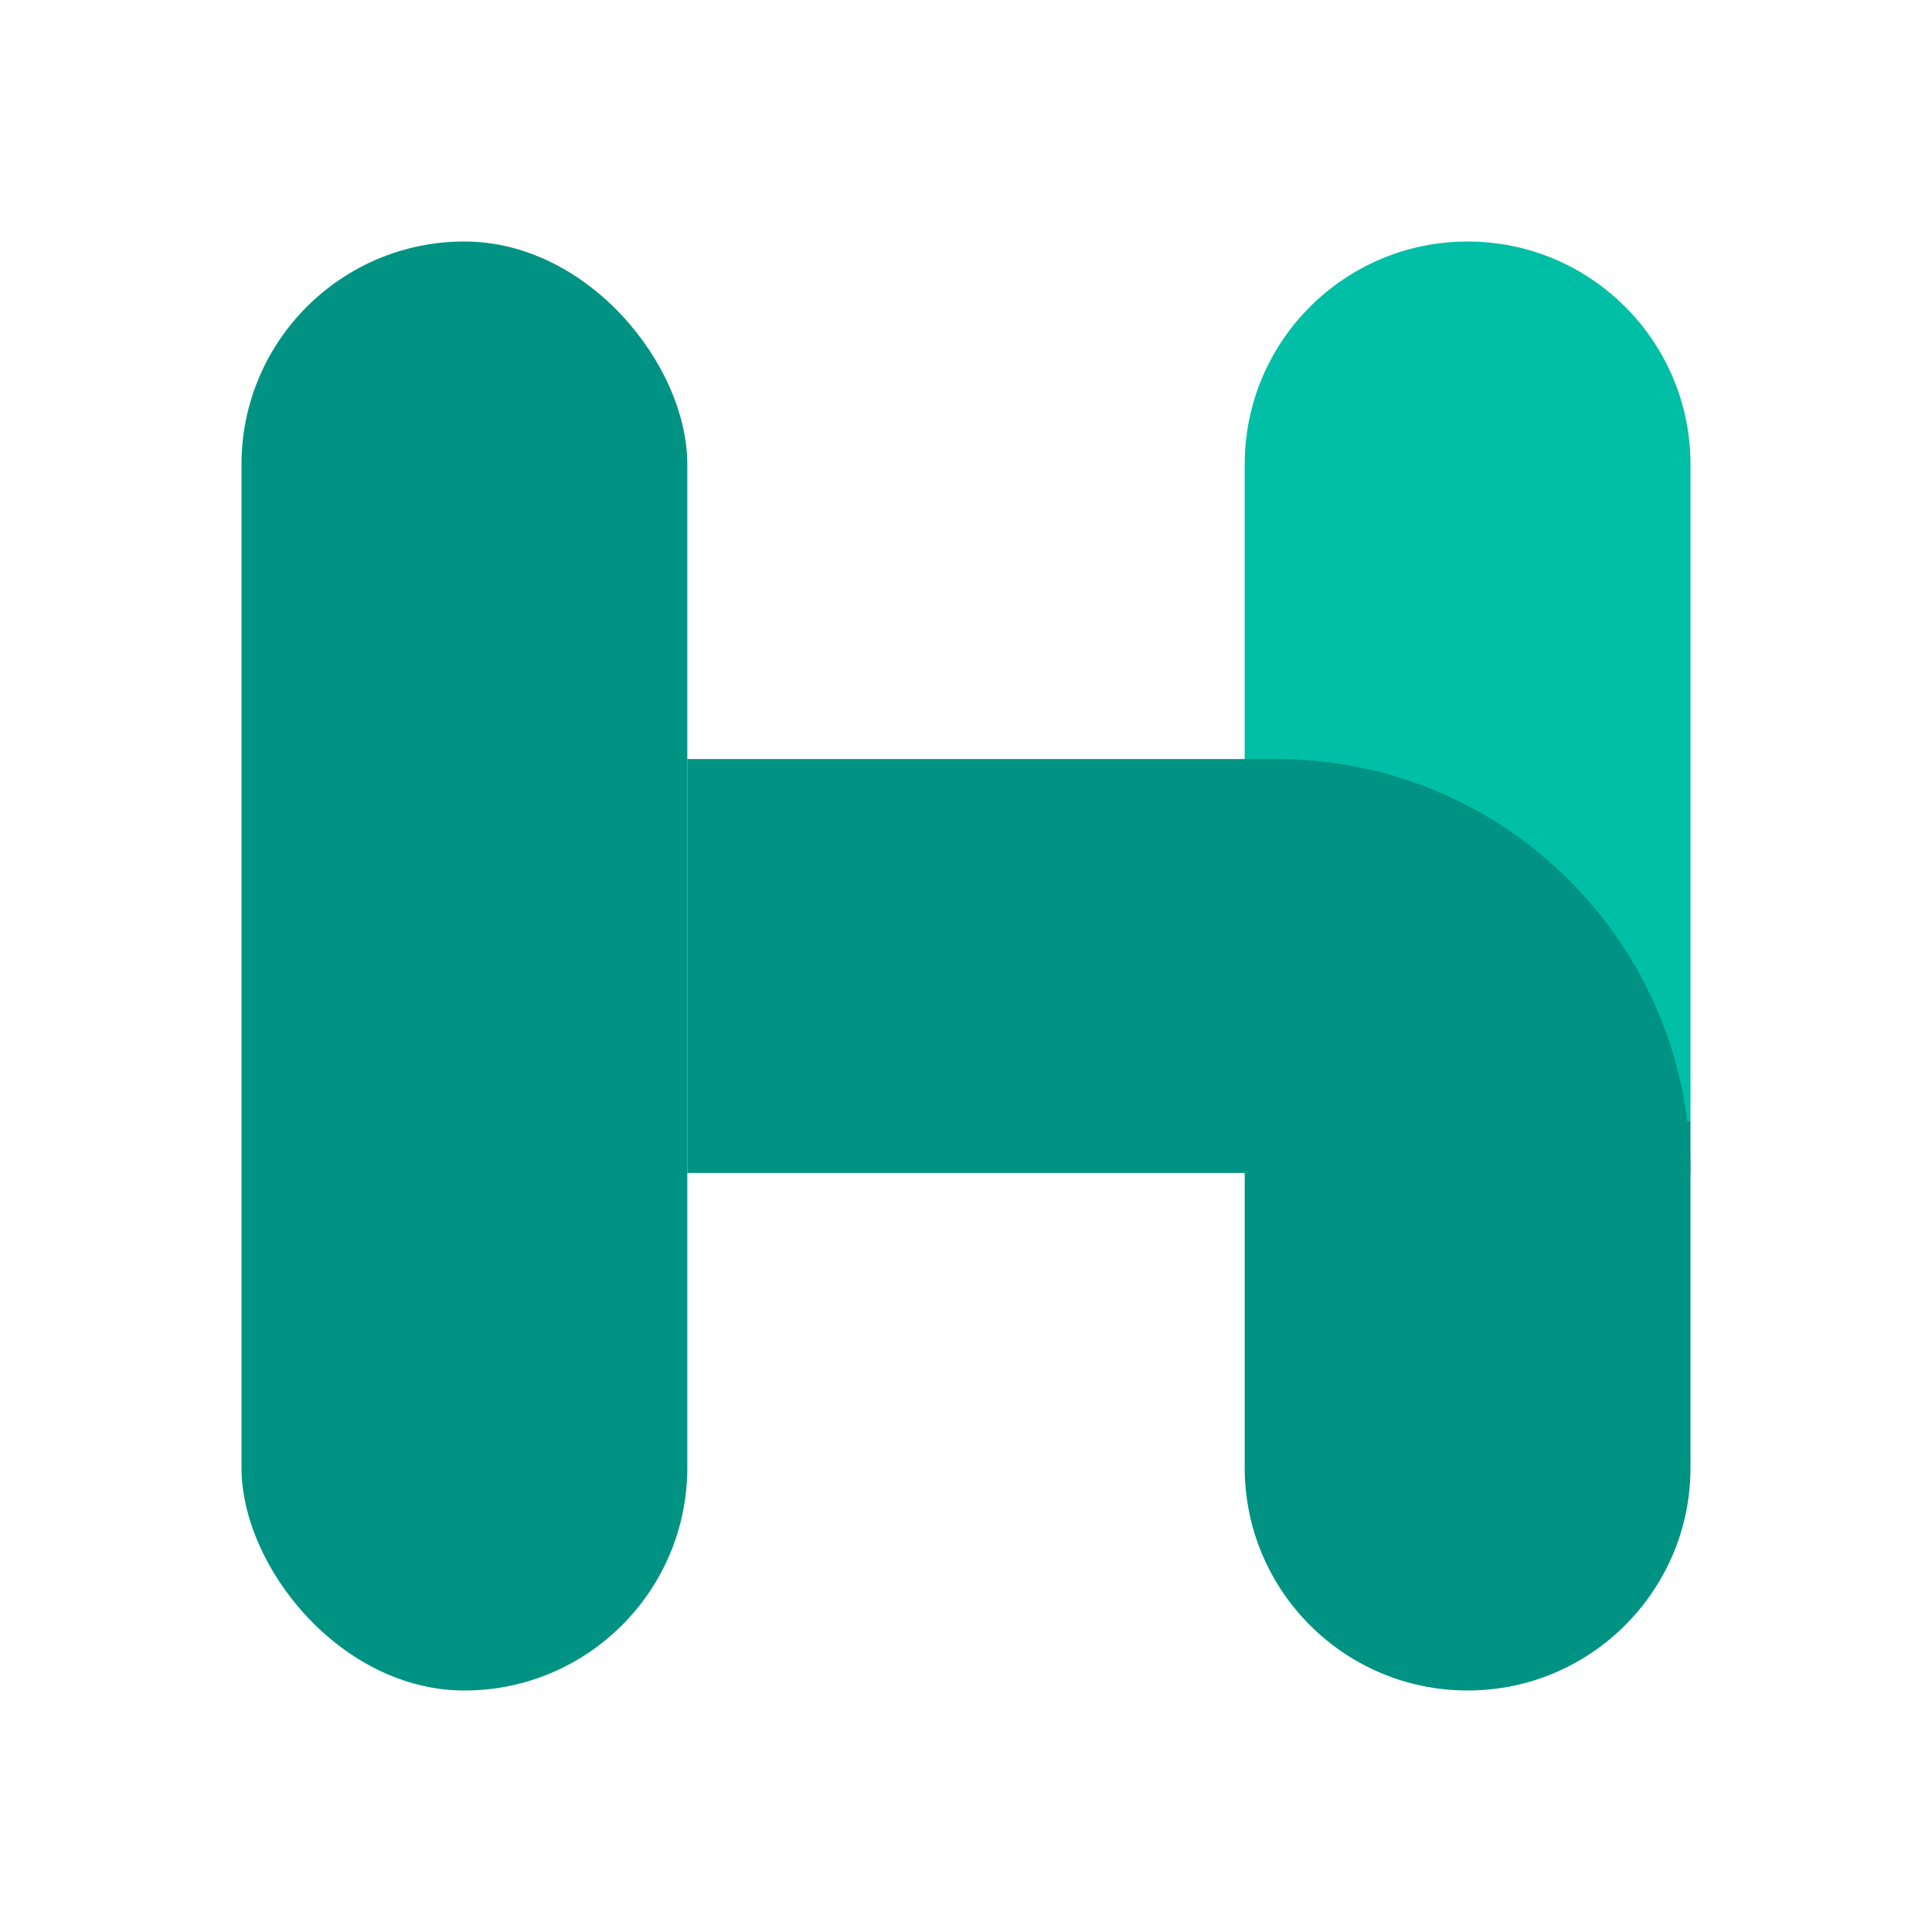 <svg width="16" height="16" viewBox="0 0 16 16" fill="none" xmlns="http://www.w3.org/2000/svg">
<path d="M10.308 3.846C10.308 2.827 11.134 2 12.154 2V2C13.173 2 14 2.827 14 3.846V9.286H10.308V3.846Z" fill="#00BFA6"/>
<path d="M10.308 9.286H14V12.154C14 13.173 13.173 14 12.154 14V14C11.134 14 10.308 13.174 10.308 12.154V9.286Z" fill="#009383"/>
<path d="M5.692 6.286H10.572C12.465 6.286 14 7.821 14 9.714V9.714H5.692V6.286Z" fill="#009383"/>
<rect x="2" y="2" width="3.692" height="12" rx="1.846" fill="#009383"/>
</svg>
